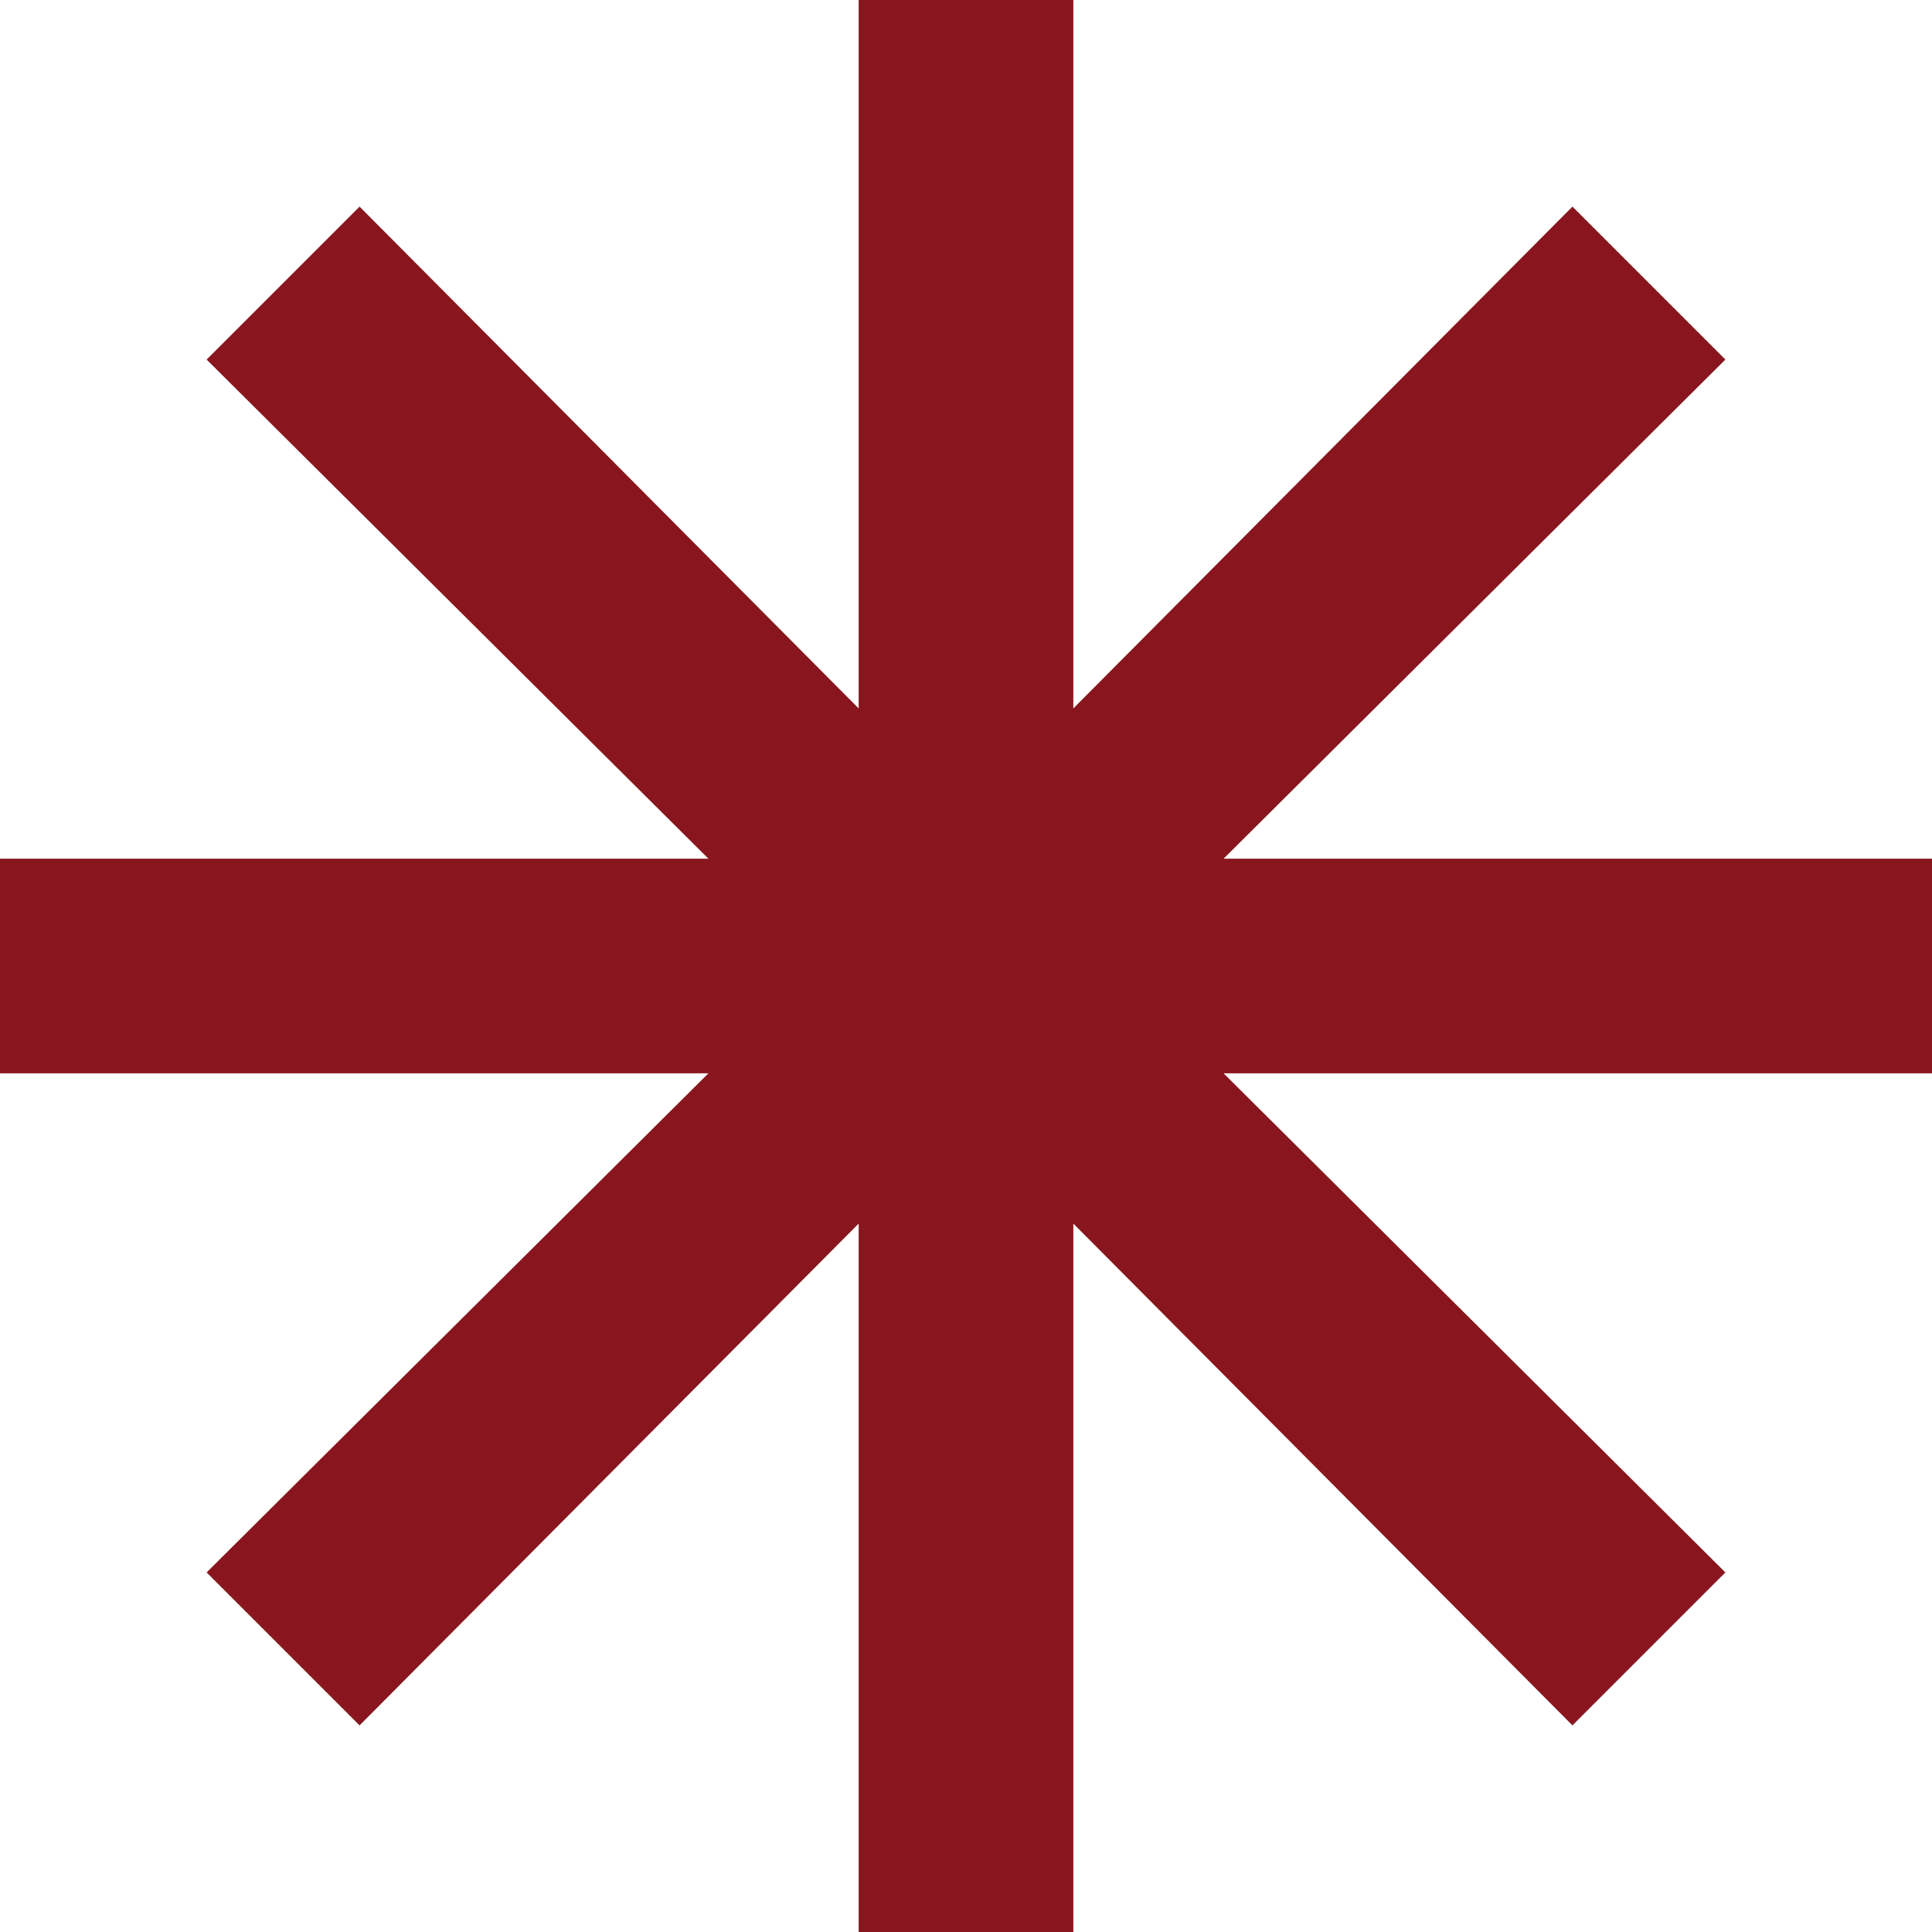 <svg xmlns="http://www.w3.org/2000/svg" width="18" height="18" viewBox="0 0 18 18" fill="none"><path d="M8 18V11.4L3.35 16.075L1.925 14.65L6.6 10H0V8H6.6L1.925 3.35L3.35 1.925L8 6.6V0H10V6.6L14.65 1.925L16.075 3.35L11.4 8H18V10H11.4L16.075 14.65L14.65 16.075L10 11.4V18H8Z" fill="#89161E"></path></svg>